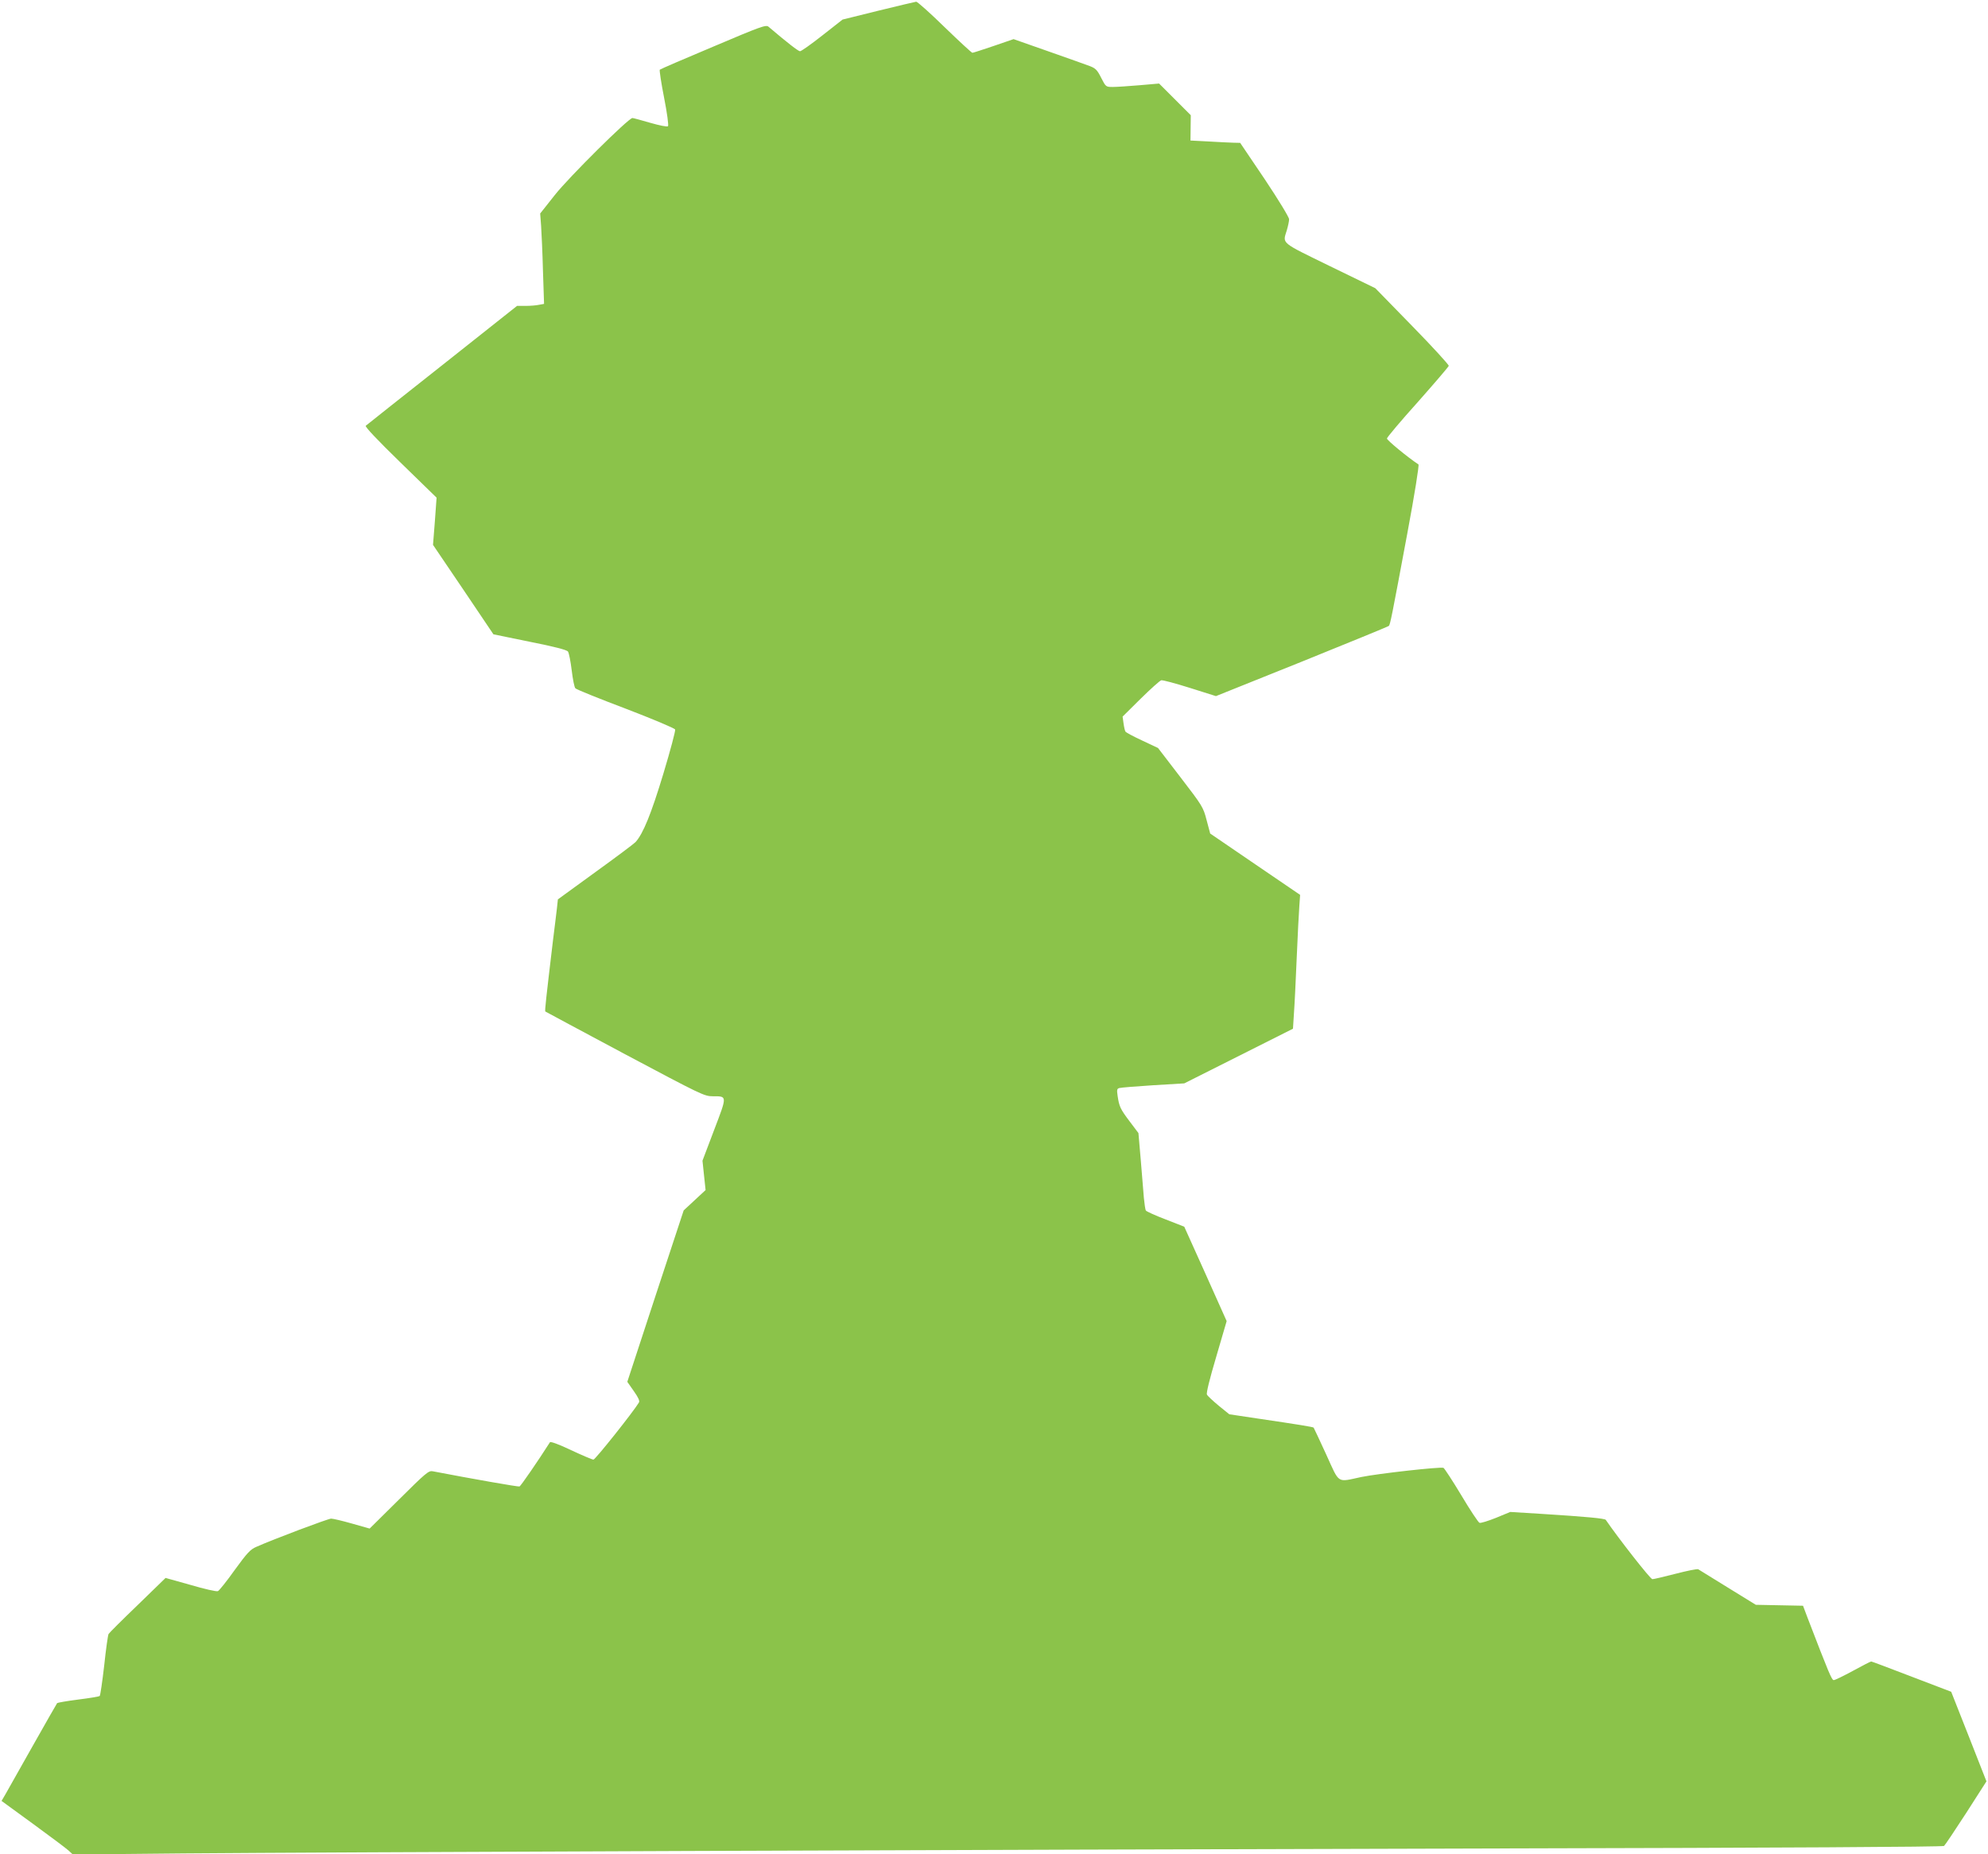 <?xml version="1.0" standalone="no"?>
<!DOCTYPE svg PUBLIC "-//W3C//DTD SVG 20010904//EN"
 "http://www.w3.org/TR/2001/REC-SVG-20010904/DTD/svg10.dtd">
<svg version="1.0" xmlns="http://www.w3.org/2000/svg"
 width="1280pt" height="1194pt" viewBox="0 0 1280 1194"
 preserveAspectRatio="xMidYMid meet">
<g transform="translate(0,1194) scale(0.1,-0.1)"
fill="#8bc34a" stroke="none">
<path d="M5655 11871 l-230 -57 -130 -102 c-71 -56 -136 -102 -144 -102 -11 0
-82 55 -203 158 -16 14 -51 1 -355 -128 -186 -78 -341 -145 -345 -149 -3 -3 9
-85 28 -181 19 -96 30 -178 25 -183 -5 -5 -55 5 -114 22 -58 17 -110 31 -115
31 -25 0 -409 -381 -499 -495 l-95 -120 6 -80 c3 -44 9 -175 12 -291 l7 -211
-33 -6 c-18 -4 -57 -7 -87 -7 l-54 0 -482 -382 c-265 -209 -486 -385 -492
-390 -6 -6 74 -91 223 -236 l233 -227 -11 -152 -12 -152 195 -288 194 -288
234 -48 c157 -31 238 -52 246 -63 6 -8 17 -63 24 -121 7 -57 17 -110 24 -116
6 -7 152 -66 324 -131 172 -66 315 -126 318 -134 3 -8 -31 -136 -76 -285 -78
-258 -130 -386 -179 -440 -9 -10 -125 -97 -258 -193 l-242 -176 -6 -56 c-4
-32 -15 -127 -26 -212 -44 -370 -53 -450 -49 -454 2 -2 233 -125 513 -275 491
-261 511 -271 565 -271 94 0 94 6 9 -217 l-75 -198 10 -95 10 -94 -71 -66 -70
-65 -182 -552 -181 -552 42 -60 c29 -41 39 -63 33 -73 -36 -60 -281 -368 -293
-368 -8 0 -73 28 -144 61 -75 36 -132 57 -136 51 -77 -121 -188 -282 -196
-285 -8 -3 -304 49 -559 98 -26 5 -44 -10 -217 -182 l-189 -187 -113 32 c-63
18 -123 32 -135 32 -19 0 -370 -132 -482 -182 -38 -16 -59 -39 -139 -149 -51
-72 -100 -133 -108 -136 -9 -4 -88 14 -176 40 l-161 45 -180 -175 c-100 -96
-184 -180 -187 -186 -4 -7 -17 -97 -28 -202 -12 -104 -25 -193 -29 -197 -4 -4
-65 -14 -137 -23 -72 -9 -133 -20 -137 -23 -3 -4 -74 -128 -158 -277 -84 -148
-163 -289 -176 -312 l-24 -41 203 -148 c111 -81 214 -158 229 -172 l27 -25
718 7 c937 8 4893 23 8473 32 1822 4 2849 10 2857 16 7 6 71 102 143 213 l130
203 -113 288 -114 289 -254 97 c-140 54 -257 98 -261 98 -4 0 -57 -27 -117
-60 -61 -33 -116 -60 -124 -60 -13 0 -31 43 -169 402 l-29 77 -152 3 -152 3
-180 111 c-99 61 -185 114 -191 118 -7 3 -72 -10 -145 -29 -74 -19 -141 -35
-150 -35 -13 0 -220 265 -300 382 -6 9 -118 20 -420 39 l-195 12 -92 -38 c-50
-20 -98 -35 -106 -32 -8 3 -61 83 -117 177 -57 95 -109 174 -115 177 -21 8
-422 -37 -529 -59 -160 -34 -138 -48 -226 145 -42 92 -79 170 -81 173 -6 5
-99 20 -363 59 l-180 27 -68 55 c-37 31 -72 63 -76 72 -5 10 17 99 60 244 l67
229 -136 304 -137 304 -120 47 c-66 25 -123 51 -127 57 -4 5 -9 42 -13 81 -3
38 -12 148 -20 244 l-15 174 -55 73 c-62 82 -69 98 -79 166 -6 40 -4 47 11 51
10 3 108 11 218 18 l200 12 350 176 350 176 6 95 c4 52 12 214 18 360 6 146
14 297 17 336 l5 71 -289 197 -290 198 -23 86 c-22 85 -27 92 -168 276 l-145
189 -102 48 c-56 26 -105 52 -108 58 -3 5 -9 29 -12 53 l-6 43 116 115 c64 63
124 117 133 119 10 2 92 -20 184 -49 l168 -53 553 222 c304 123 556 226 560
230 9 8 18 53 119 595 48 256 77 441 72 445 -71 47 -203 156 -203 167 0 7 89
113 198 234 108 122 198 227 200 234 1 7 -104 122 -235 256 l-238 244 -292
142 c-321 157 -305 143 -278 230 8 27 15 59 15 72 0 13 -67 123 -157 258
l-158 234 -45 1 c-25 1 -97 4 -160 8 l-115 6 1 82 1 81 -102 102 -102 102
-127 -11 c-70 -6 -147 -11 -171 -11 -44 0 -45 0 -75 59 -25 50 -36 61 -72 75
-24 9 -144 52 -267 95 l-225 79 -128 -44 c-71 -24 -132 -44 -137 -44 -5 0 -85
74 -179 165 -93 91 -176 165 -183 164 -8 -1 -117 -27 -244 -58z"/>
</g>
</svg>
